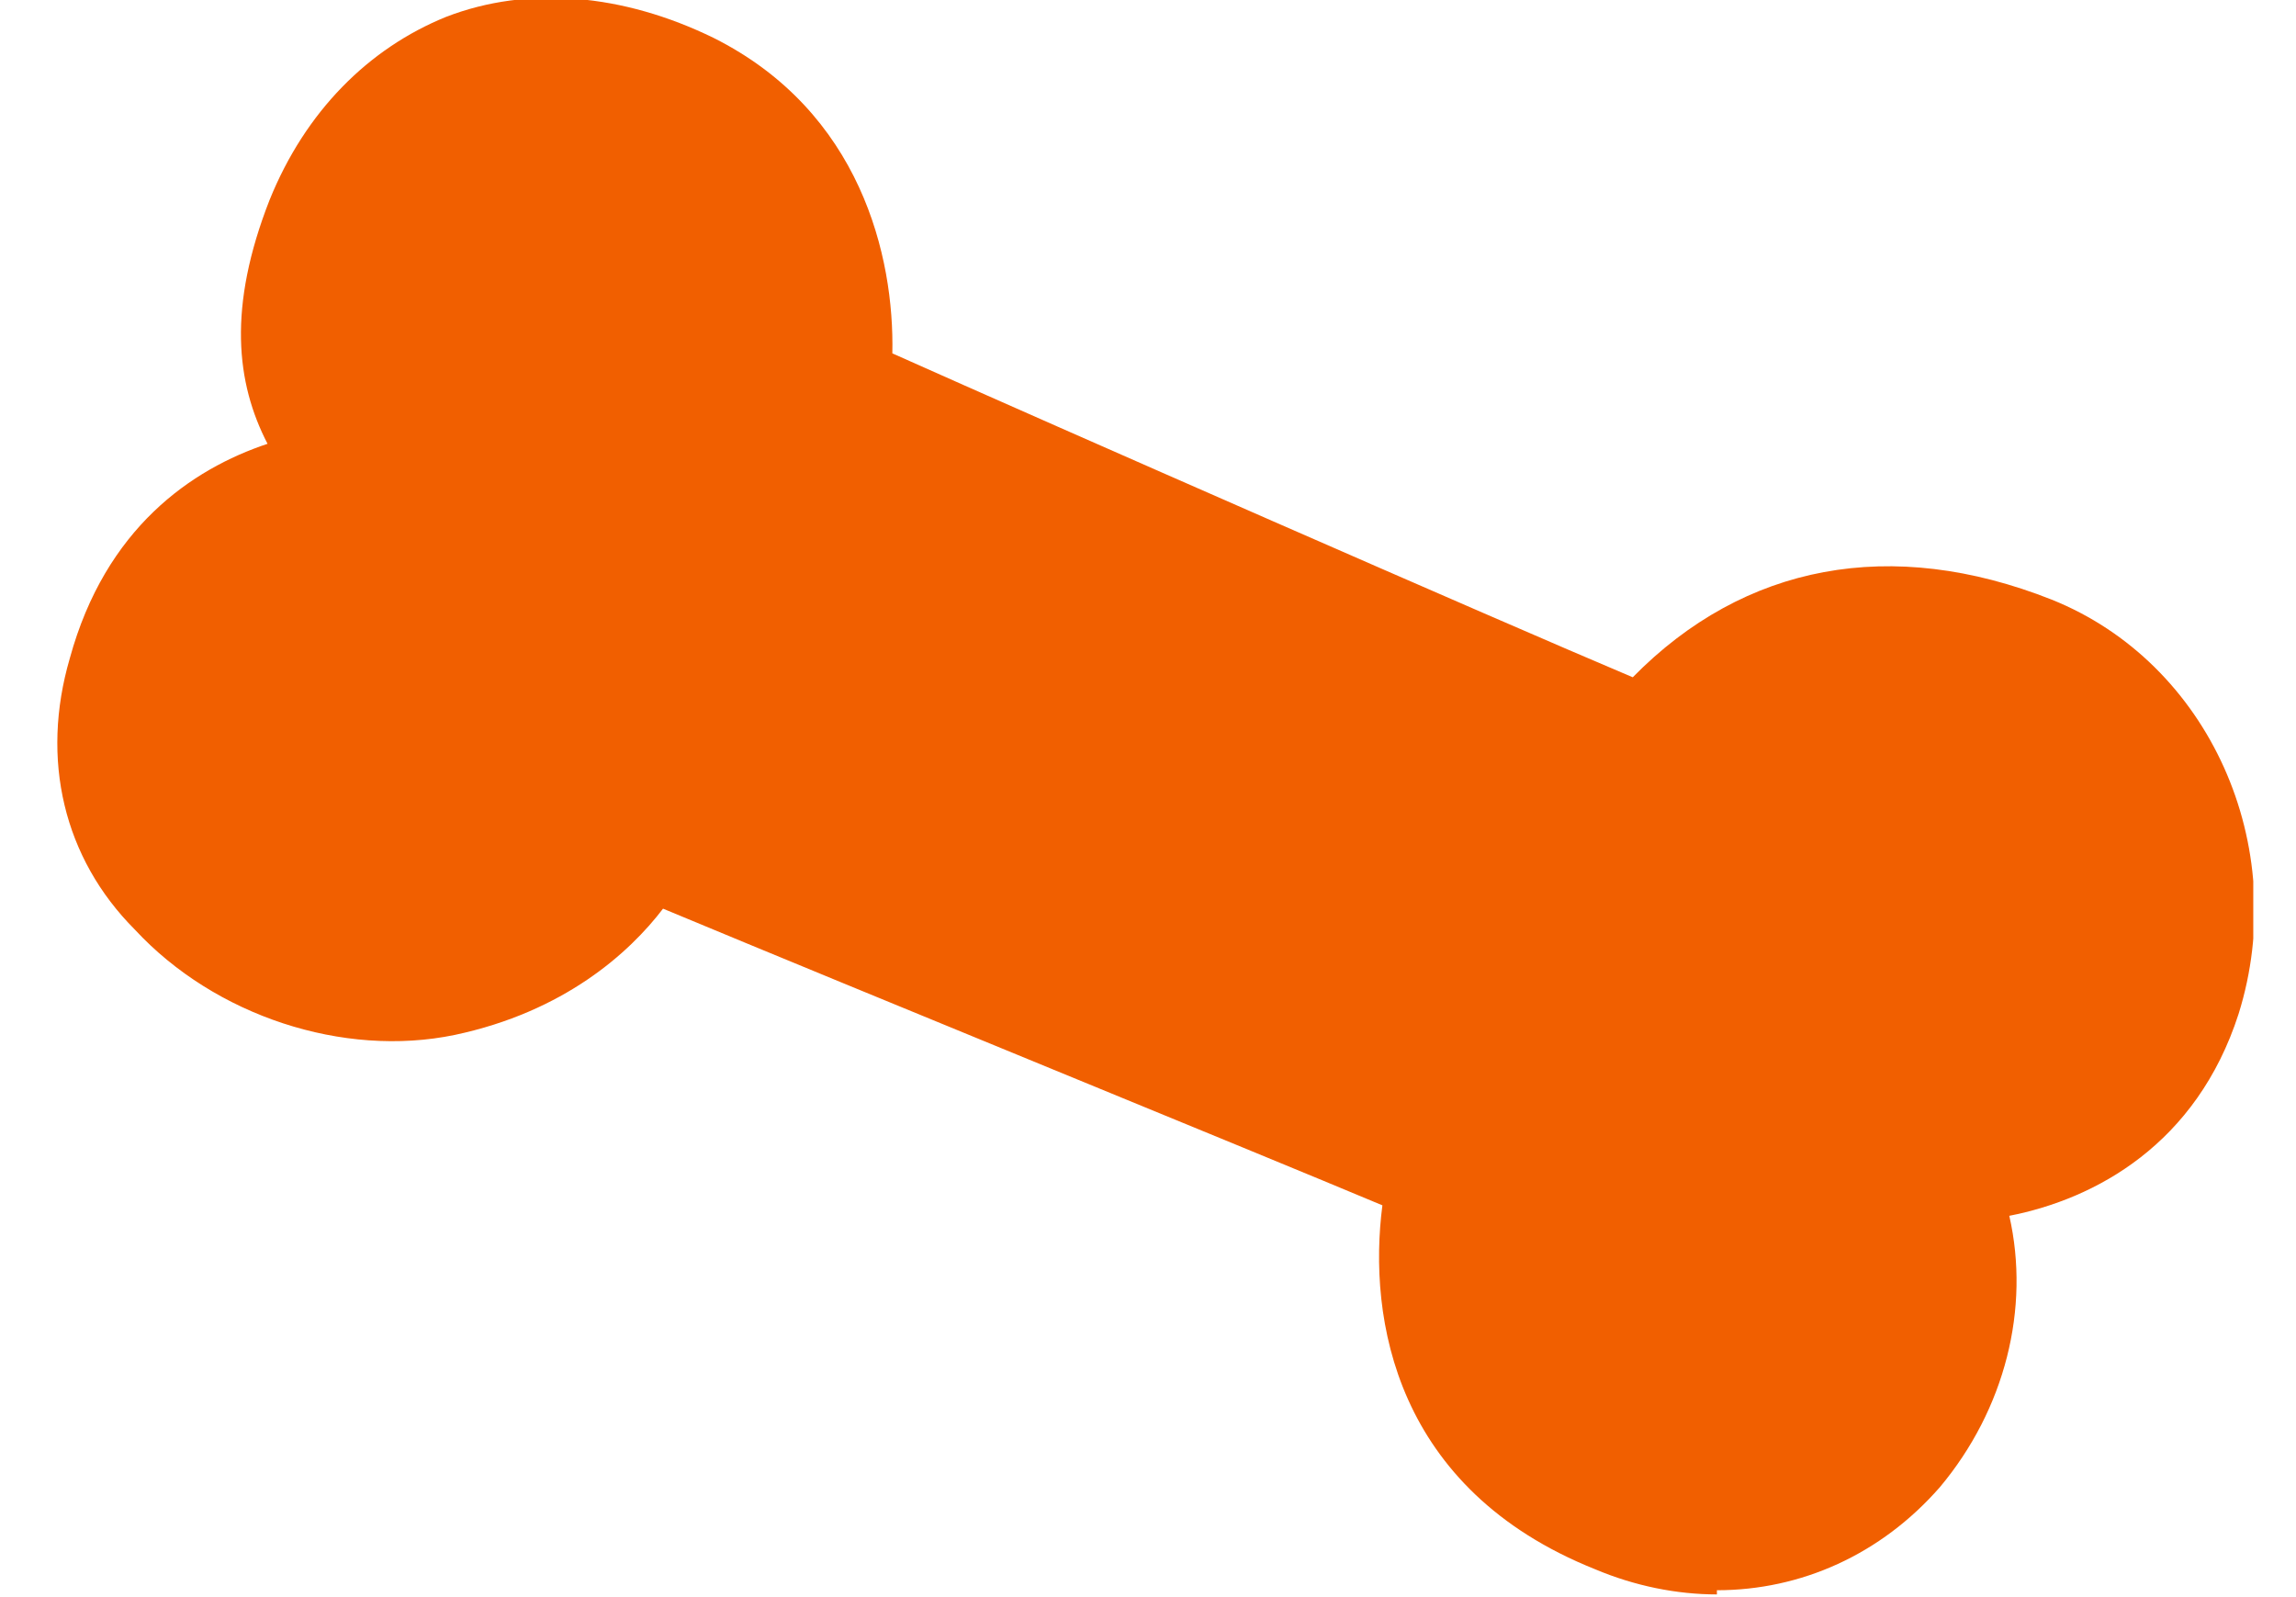 <svg width="23" height="16" viewBox="0 0 23 16" fill="none" xmlns="http://www.w3.org/2000/svg">
<g clip-path="url(#clip0_13_9029)">
<path d="M17.199 15.973C16.799 15.973 16.377 15.889 15.977 15.72C13.975 14.919 13.701 13.212 13.848 12.075C12.542 11.527 8.665 9.946 6.642 9.103C6.304 9.546 5.651 10.136 4.555 10.368C3.439 10.599 2.153 10.178 1.352 9.314C0.636 8.597 0.404 7.607 0.699 6.596C1.057 5.289 1.921 4.699 2.68 4.446C2.364 3.835 2.28 3.076 2.701 2.002C3.059 1.117 3.691 0.484 4.471 0.168C5.293 -0.148 6.241 -0.063 7.147 0.379C8.622 1.117 8.96 2.571 8.939 3.54C10.54 4.256 15.008 6.216 16.356 6.785C17.473 5.647 18.948 5.373 20.55 6.006C22.13 6.638 22.952 8.471 22.425 10.157C22.004 11.463 20.992 12.011 20.128 12.18C20.339 13.107 20.086 14.118 19.433 14.898C18.843 15.573 18.042 15.931 17.199 15.931" fill="#F15F00"/>
</g>
<defs>
<clipPath id="clip0_13_9029">
<rect width="22" height="15.973" fill="white" transform="translate(0.572)"/>
</clipPath>
</defs>
</svg>
